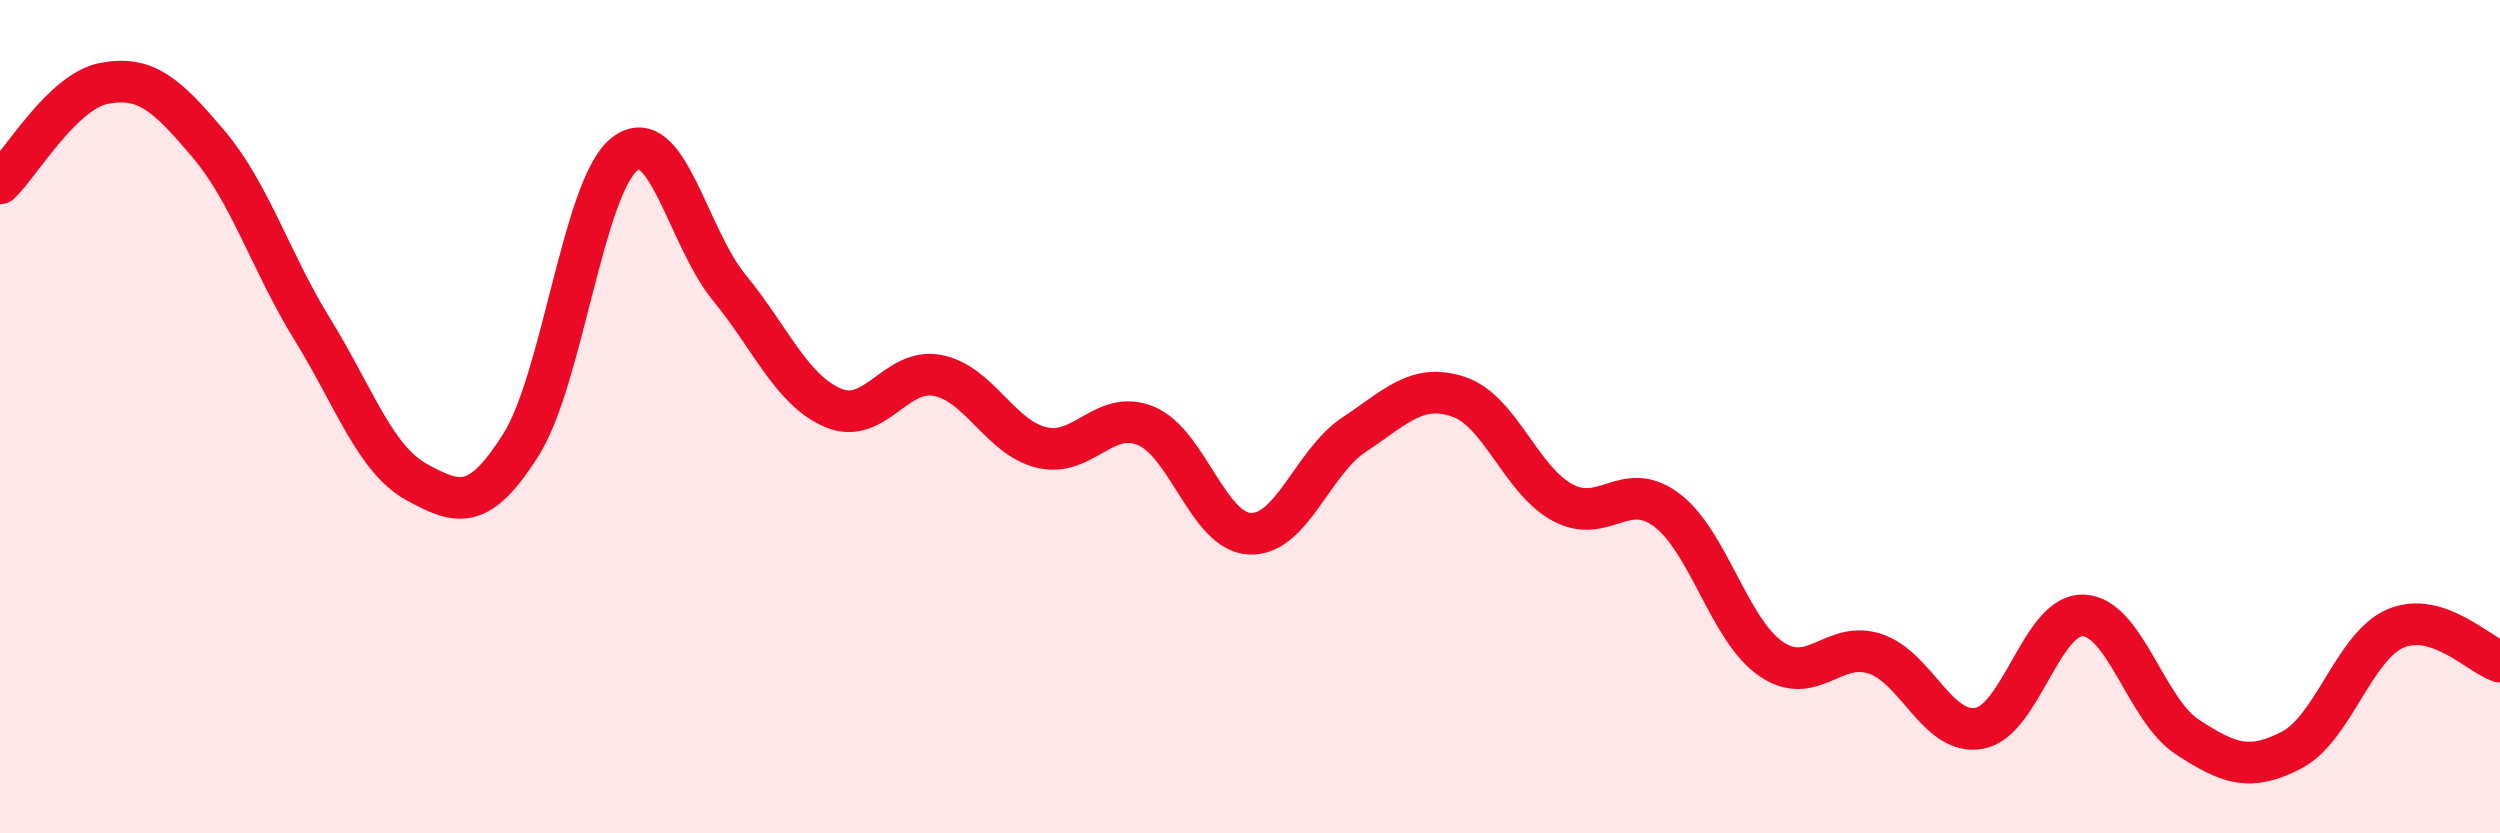
    <svg width="60" height="20" viewBox="0 0 60 20" xmlns="http://www.w3.org/2000/svg">
      <path
        d="M 0,4.4 C 0.5,3.92 1.5,2.19 2.5,2 C 3.5,1.81 4,2.27 5,3.45 C 6,4.63 6.5,6.29 7.5,7.91 C 8.5,9.53 9,11.02 10,11.57 C 11,12.12 11.5,12.26 12.5,10.68 C 13.5,9.1 14,4.45 15,3.69 C 16,2.93 16.5,5.68 17.5,6.9 C 18.5,8.12 19,9.37 20,9.79 C 21,10.21 21.5,8.82 22.5,9.01 C 23.5,9.2 24,10.5 25,10.74 C 26,10.98 26.5,9.81 27.5,10.22 C 28.5,10.63 29,12.77 30,12.81 C 31,12.85 31.5,11.09 32.5,10.43 C 33.5,9.77 34,9.19 35,9.52 C 36,9.85 36.5,11.52 37.5,12.06 C 38.5,12.6 39,11.49 40,12.24 C 41,12.99 41.5,15.12 42.5,15.81 C 43.5,16.5 44,15.36 45,15.69 C 46,16.02 46.5,17.66 47.5,17.48 C 48.5,17.3 49,14.73 50,14.77 C 51,14.81 51.5,17.04 52.5,17.69 C 53.5,18.34 54,18.52 55,18 C 56,17.48 56.5,15.5 57.5,15.08 C 58.5,14.66 59.5,15.72 60,15.88L60 20L0 20Z"
        fill="#EB0A25"
        opacity="0.1"
        stroke-linecap="round"
        stroke-linejoin="round"
      />
      <path
        d="M 0,4.4 C 0.5,3.92 1.5,2.19 2.5,2 C 3.5,1.81 4,2.27 5,3.45 C 6,4.63 6.5,6.29 7.5,7.91 C 8.5,9.53 9,11.02 10,11.57 C 11,12.12 11.5,12.26 12.5,10.68 C 13.5,9.1 14,4.45 15,3.69 C 16,2.93 16.5,5.68 17.5,6.9 C 18.5,8.12 19,9.37 20,9.79 C 21,10.21 21.5,8.82 22.5,9.01 C 23.5,9.2 24,10.5 25,10.74 C 26,10.98 26.5,9.81 27.5,10.22 C 28.5,10.63 29,12.77 30,12.81 C 31,12.85 31.5,11.09 32.5,10.43 C 33.5,9.77 34,9.19 35,9.52 C 36,9.85 36.5,11.52 37.5,12.06 C 38.5,12.6 39,11.49 40,12.24 C 41,12.99 41.5,15.12 42.5,15.81 C 43.5,16.5 44,15.36 45,15.69 C 46,16.02 46.5,17.66 47.5,17.48 C 48.5,17.3 49,14.73 50,14.77 C 51,14.81 51.5,17.04 52.5,17.69 C 53.5,18.34 54,18.52 55,18 C 56,17.48 56.5,15.5 57.5,15.08 C 58.5,14.66 59.5,15.72 60,15.88"
        stroke="#EB0A25"
        stroke-width="1"
        fill="none"
        stroke-linecap="round"
        stroke-linejoin="round"
      />
    </svg>
  